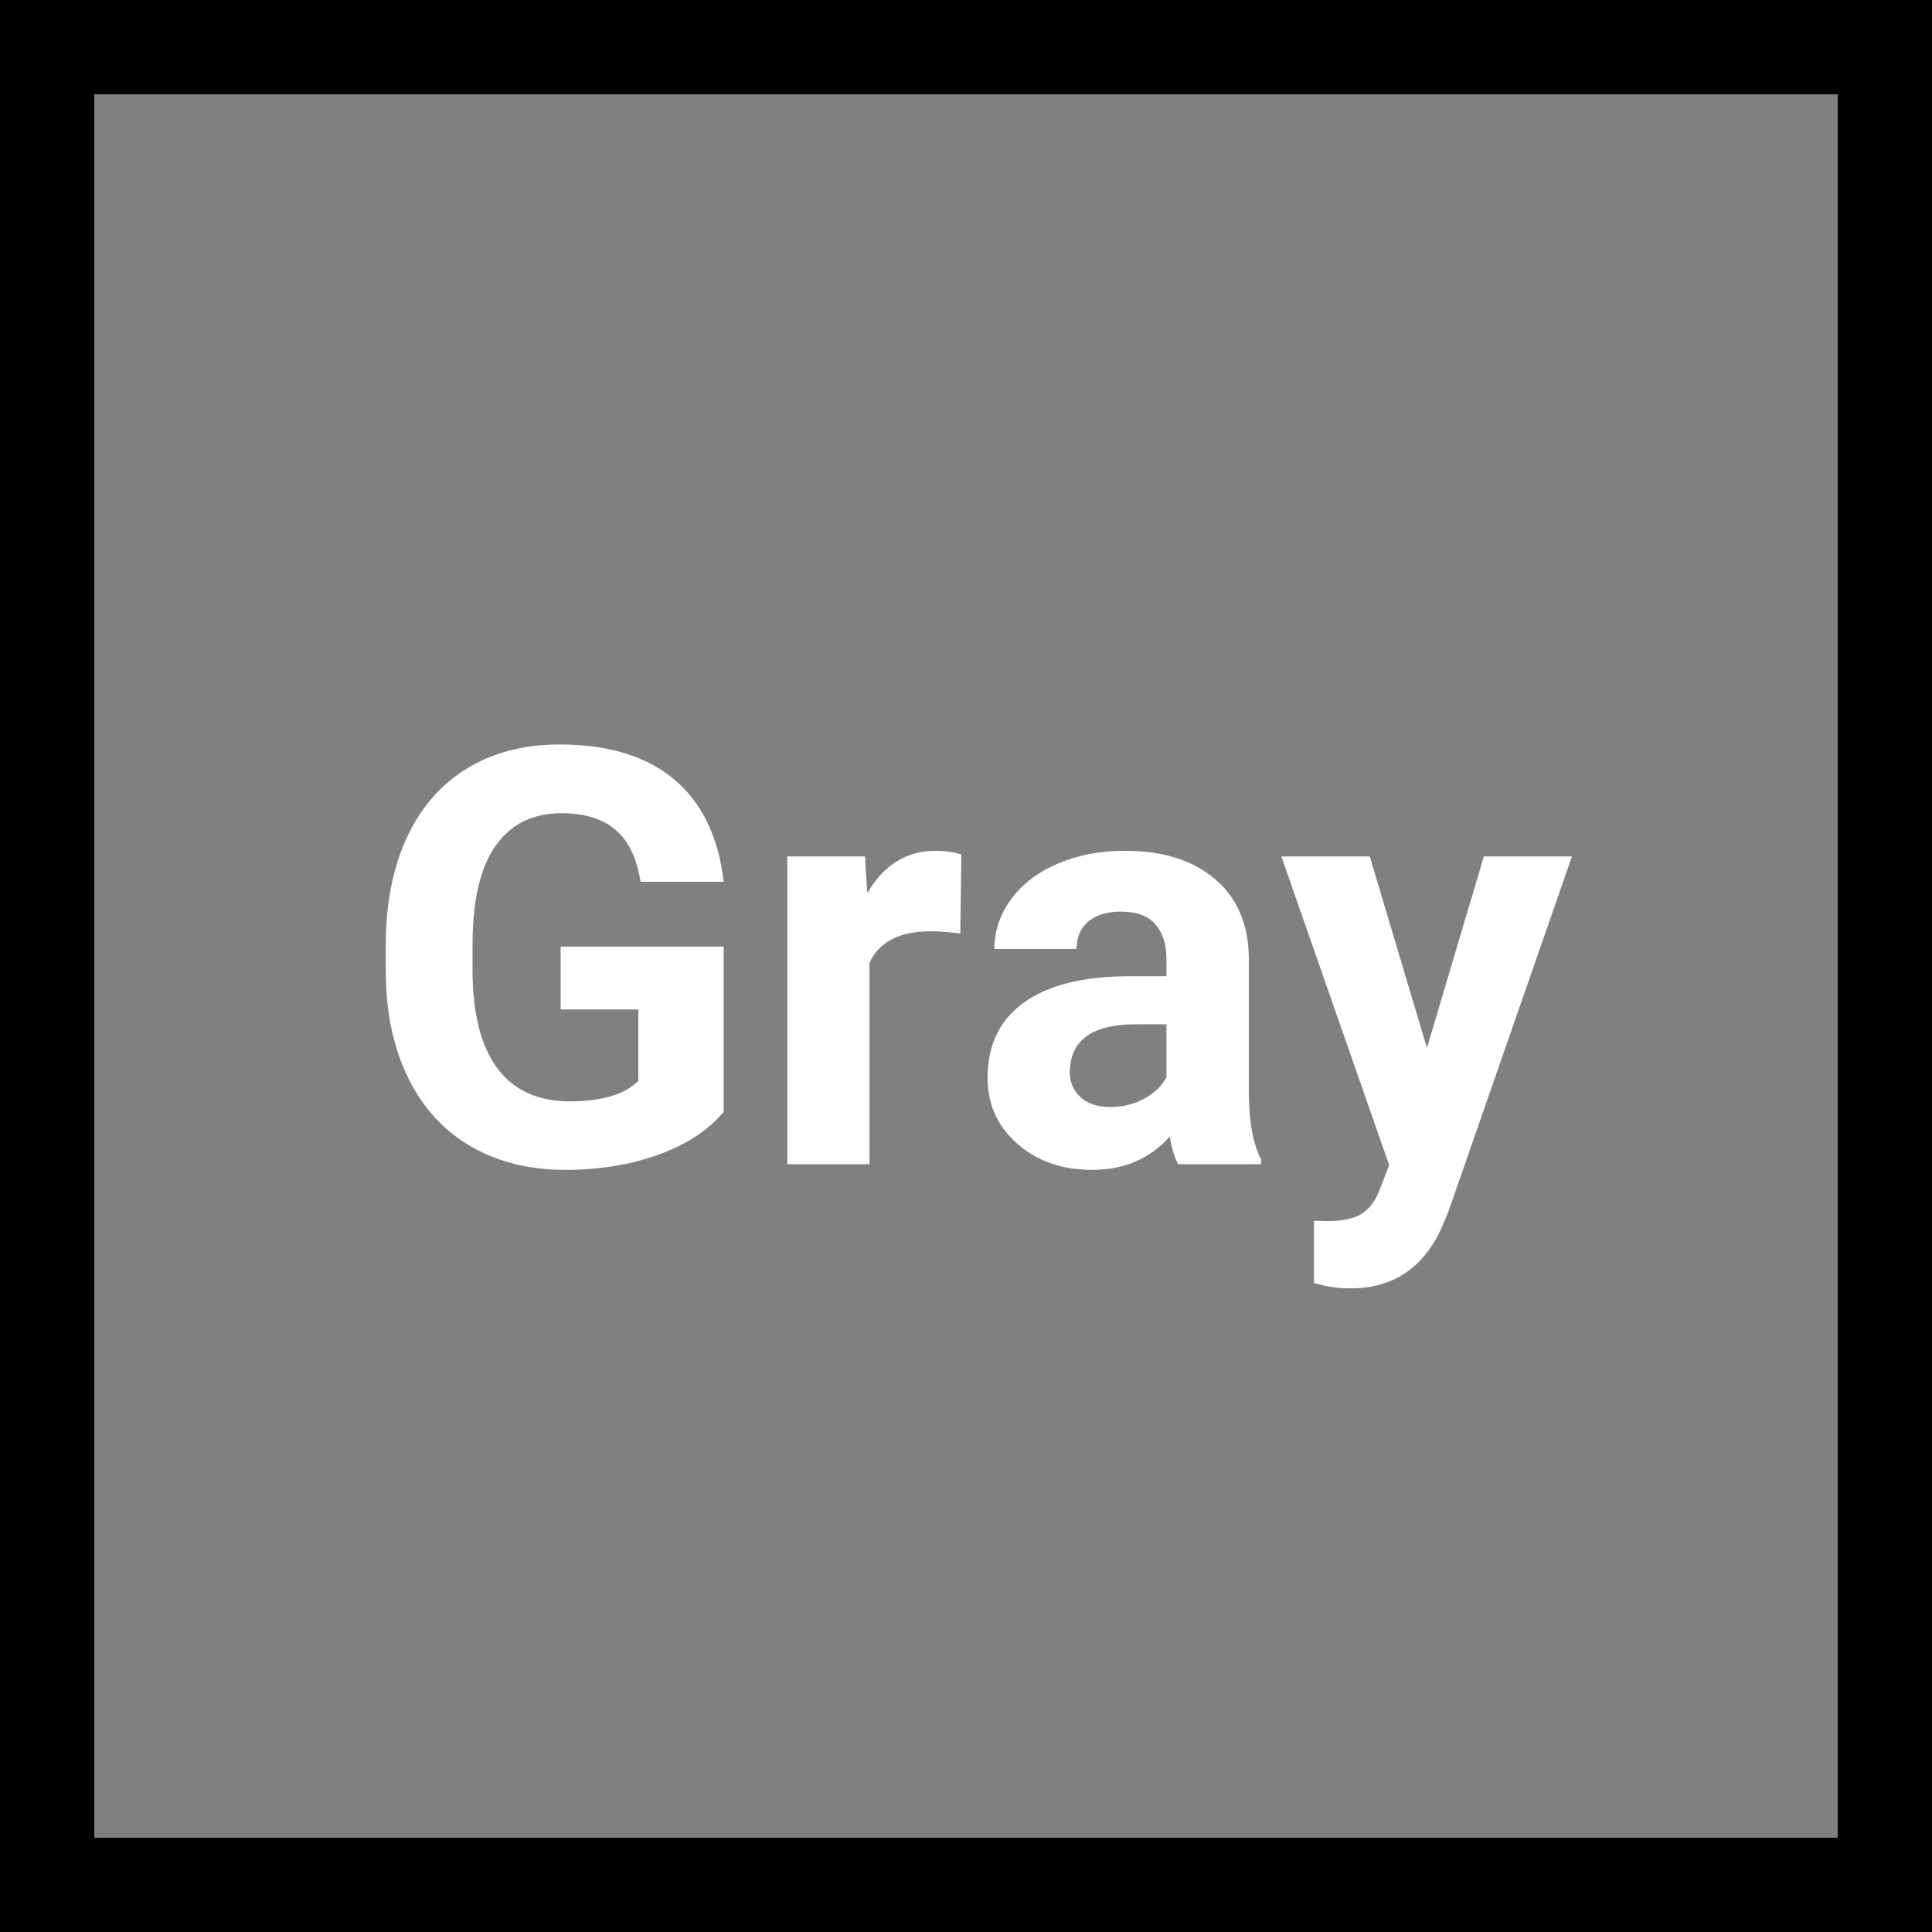 <svg xmlns="http://www.w3.org/2000/svg" xmlns:xlink="http://www.w3.org/1999/xlink" width="360" zoomAndPan="magnify" viewBox="0 0 270 270" height="360" preserveAspectRatio="xMidYMid meet" version="1.2"><defs/><g id="6779dbc047"><rect x="0" width="270" y="0" height="270" style="fill:#ffffff;fill-opacity:1;stroke:none;"/><rect x="0" width="270" y="0" height="270" style="fill:#808080;fill-opacity:1;stroke:none;"/><path style="fill:none;stroke-width:10.742;stroke-linecap:round;stroke-linejoin:round;stroke:#000000;stroke-opacity:1;stroke-miterlimit:10;" d="M 5.371 5.371 L 177.259 5.371 L 177.259 177.259 L 5.371 177.259 Z M 5.371 5.371 " transform="matrix(1.512,0,0,1.512,-3.06,-3.06)"/><g style="fill:#ffffff;fill-opacity:1;"><g transform="translate(50.179, 162.695)"><path style="stroke:none" d="M 50.953 -7.312 C 48.805 -4.738 45.77 -2.742 41.844 -1.328 C 37.926 0.086 33.582 0.797 28.812 0.797 C 23.801 0.797 19.406 -0.297 15.625 -2.484 C 11.852 -4.672 8.941 -7.844 6.891 -12 C 4.836 -16.156 3.785 -21.047 3.734 -26.672 L 3.734 -30.594 C 3.734 -36.375 4.707 -41.375 6.656 -45.594 C 8.602 -49.82 11.41 -53.055 15.078 -55.297 C 18.754 -57.535 23.055 -58.656 27.984 -58.656 C 34.836 -58.656 40.195 -57.02 44.062 -53.75 C 47.938 -50.477 50.234 -45.719 50.953 -39.469 L 39.344 -39.469 C 38.812 -42.781 37.641 -45.203 35.828 -46.734 C 34.016 -48.273 31.516 -49.047 28.328 -49.047 C 24.273 -49.047 21.188 -47.52 19.062 -44.469 C 16.945 -41.426 15.879 -36.895 15.859 -30.875 L 15.859 -27.188 C 15.859 -21.113 17.008 -16.523 19.312 -13.422 C 21.613 -10.328 24.992 -8.781 29.453 -8.781 C 33.93 -8.781 37.125 -9.734 39.031 -11.641 L 39.031 -21.625 L 28.172 -21.625 L 28.172 -30.406 L 50.953 -30.406 Z M 50.953 -7.312 "/></g></g><g style="fill:#ffffff;fill-opacity:1;"><g transform="translate(105.621, 162.695)"><path style="stroke:none" d="M 28.578 -32.234 C 27.016 -32.441 25.633 -32.547 24.438 -32.547 C 20.094 -32.547 17.242 -31.078 15.891 -28.141 L 15.891 0 L 4.406 0 L 4.406 -43 L 15.266 -43 L 15.578 -37.875 C 17.879 -41.82 21.07 -43.797 25.156 -43.797 C 26.426 -43.797 27.617 -43.625 28.734 -43.281 Z M 28.578 -32.234 "/></g></g><g style="fill:#ffffff;fill-opacity:1;"><g transform="translate(135.309, 162.695)"><path style="stroke:none" d="M 29.328 0 C 28.797 -1.031 28.41 -2.316 28.172 -3.859 C 25.391 -0.754 21.773 0.797 17.328 0.797 C 13.117 0.797 9.629 -0.422 6.859 -2.859 C 4.086 -5.297 2.703 -8.367 2.703 -12.078 C 2.703 -16.641 4.391 -20.141 7.766 -22.578 C 11.148 -25.016 16.035 -26.242 22.422 -26.266 L 27.703 -26.266 L 27.703 -28.734 C 27.703 -30.723 27.191 -32.312 26.172 -33.5 C 25.148 -34.695 23.539 -35.297 21.344 -35.297 C 19.406 -35.297 17.883 -34.832 16.781 -33.906 C 15.688 -32.977 15.141 -31.703 15.141 -30.078 L 3.656 -30.078 C 3.656 -32.566 4.422 -34.867 5.953 -36.984 C 7.492 -39.109 9.664 -40.773 12.469 -41.984 C 15.281 -43.191 18.438 -43.797 21.938 -43.797 C 27.238 -43.797 31.441 -42.461 34.547 -39.797 C 37.66 -37.141 39.219 -33.398 39.219 -28.578 L 39.219 -9.938 C 39.25 -5.852 39.82 -2.766 40.938 -0.672 L 40.938 0 Z M 19.828 -7.984 C 21.523 -7.984 23.086 -8.359 24.516 -9.109 C 25.953 -9.867 27.016 -10.883 27.703 -12.156 L 27.703 -19.547 L 23.406 -19.547 C 17.656 -19.547 14.598 -17.562 14.234 -13.594 L 14.188 -12.922 C 14.188 -11.484 14.688 -10.301 15.688 -9.375 C 16.695 -8.445 18.078 -7.984 19.828 -7.984 Z M 19.828 -7.984 "/></g></g><g style="fill:#ffffff;fill-opacity:1;"><g transform="translate(178.948, 162.695)"><path style="stroke:none" d="M 20.469 -16.25 L 28.422 -43 L 40.734 -43 L 23.453 6.672 L 22.5 8.938 C 19.926 14.551 15.688 17.359 9.781 17.359 C 8.102 17.359 6.406 17.109 4.688 16.609 L 4.688 7.906 L 6.438 7.953 C 8.613 7.953 10.238 7.617 11.312 6.953 C 12.383 6.297 13.223 5.195 13.828 3.656 L 15.188 0.125 L 0.125 -43 L 12.484 -43 Z M 20.469 -16.25 "/></g></g></g></svg>
